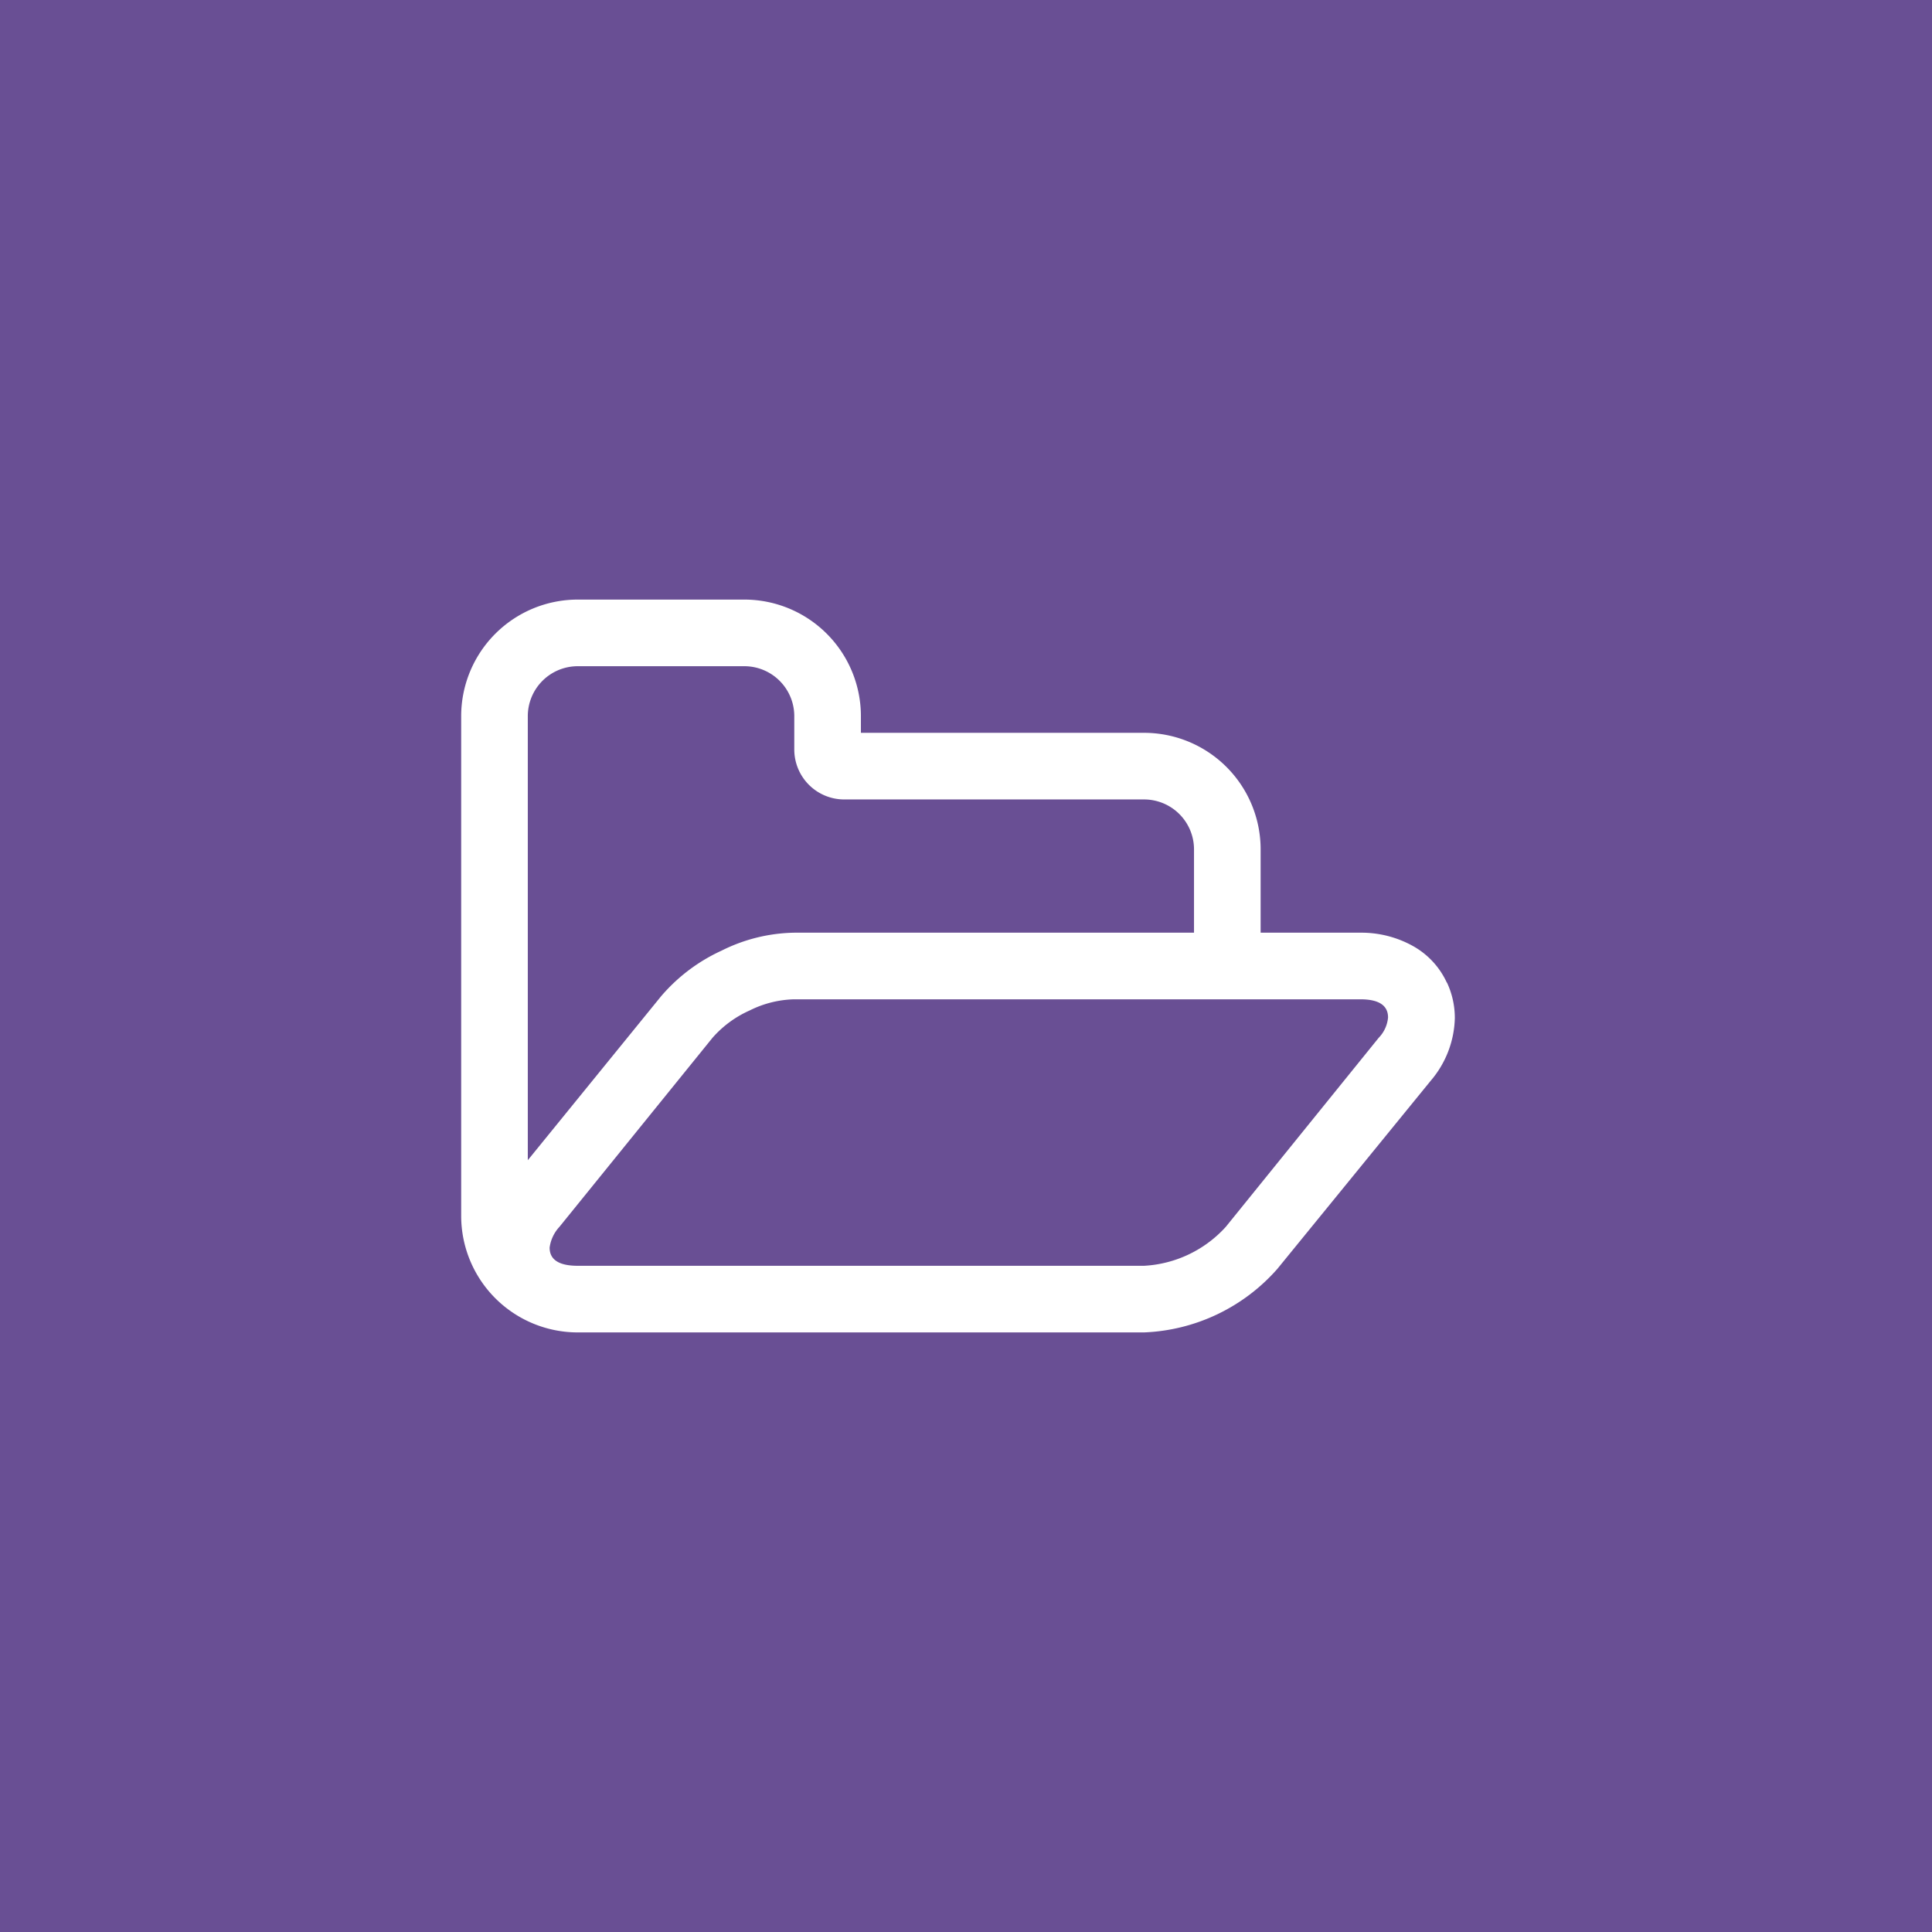 <svg xmlns="http://www.w3.org/2000/svg" viewBox="0 0 116 116"><defs><style>.cls-1{fill:none}.cls-2{fill:#694f94}.cls-3{clip-path:url(#clip-path)}.cls-4{fill:#fff}</style><clipPath id="clip-path"><path class="cls-1" d="M0 0h116v116H0z"/></clipPath></defs><title>Asset 11</title><g id="Layer_2" data-name="Layer 2"><g id="Layer_1-2" data-name="Layer 1"><path class="cls-2" d="M0 0h116v116H0z"/><g class="cls-3"><path class="cls-4" d="M82.78 62.31a2 2 0 0 0 .56-1.22q0-1.09-1.66-1.09h-34a6.29 6.29 0 0 0-2.67.67 6.46 6.46 0 0 0-2.23 1.64l-9.19 11.35a2.28 2.28 0 0 0-.59 1.25Q33 76 34.69 76h34a7.14 7.14 0 0 0 4.91-2.34zM47.69 56h24v-5a3 3 0 0 0-3-3h-18a3 3 0 0 1-3-3v-2a3 3 0 0 0-3-3h-10a3 3 0 0 0-3 3v26.66l8-9.84a10.55 10.55 0 0 1 3.63-2.74A10.09 10.09 0 0 1 47.69 56m39.19 3a5 5 0 0 1 .47 2.13 6 6 0 0 1-1.44 3.75l-9.22 11.31a11.25 11.25 0 0 1-8 3.81h-34a7 7 0 0 1-7-7V43a7 7 0 0 1 7-7h10a7 7 0 0 1 7 7v1h17a7 7 0 0 1 7 7v5h6a6.37 6.37 0 0 1 3.09.77A4.82 4.82 0 0 1 86.87 59"/></g></g></g></svg>